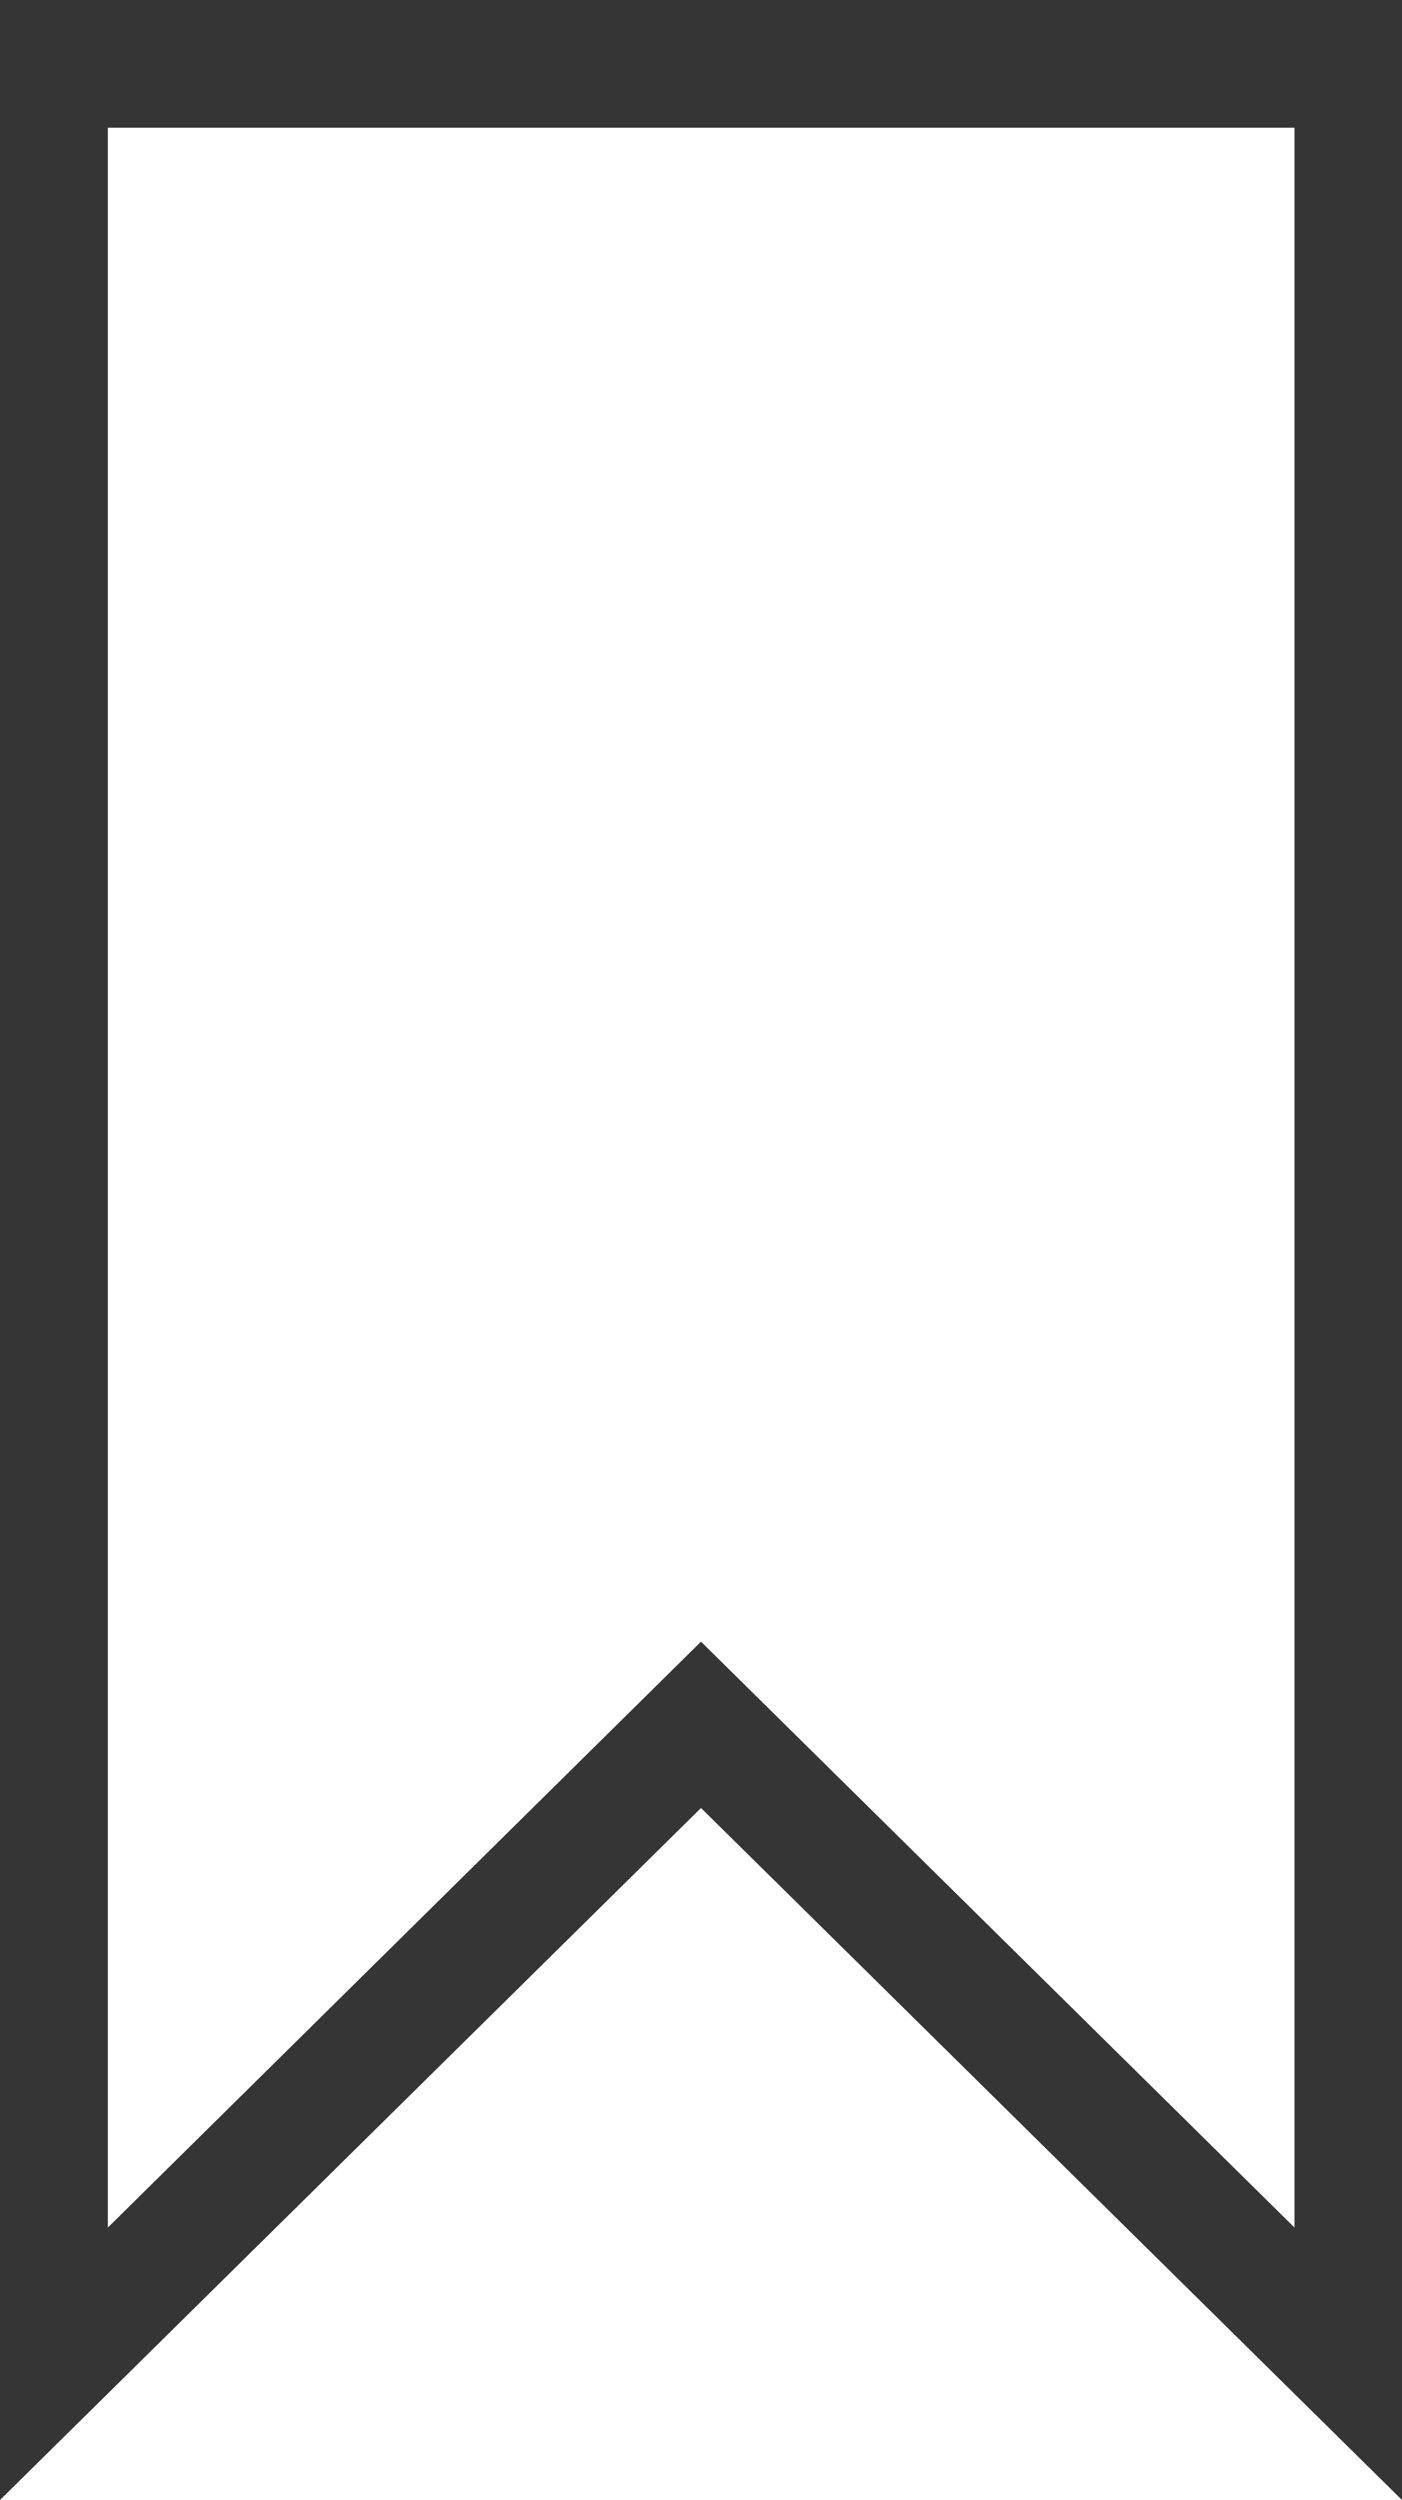 <svg id="Group_1290" data-name="Group 1290" xmlns="http://www.w3.org/2000/svg" width="16.354" height="29.143" viewBox="0 0 16.354 29.143">
  <path id="Path_375" data-name="Path 375" d="M27.354,33.576l-8.177-8.067L11,33.576V4.433H27.354ZM19.177,23.57,26.1,30.4V5.922H12.258V30.4Z" transform="translate(-11 -4.433)" fill="#353535"/>
</svg>
